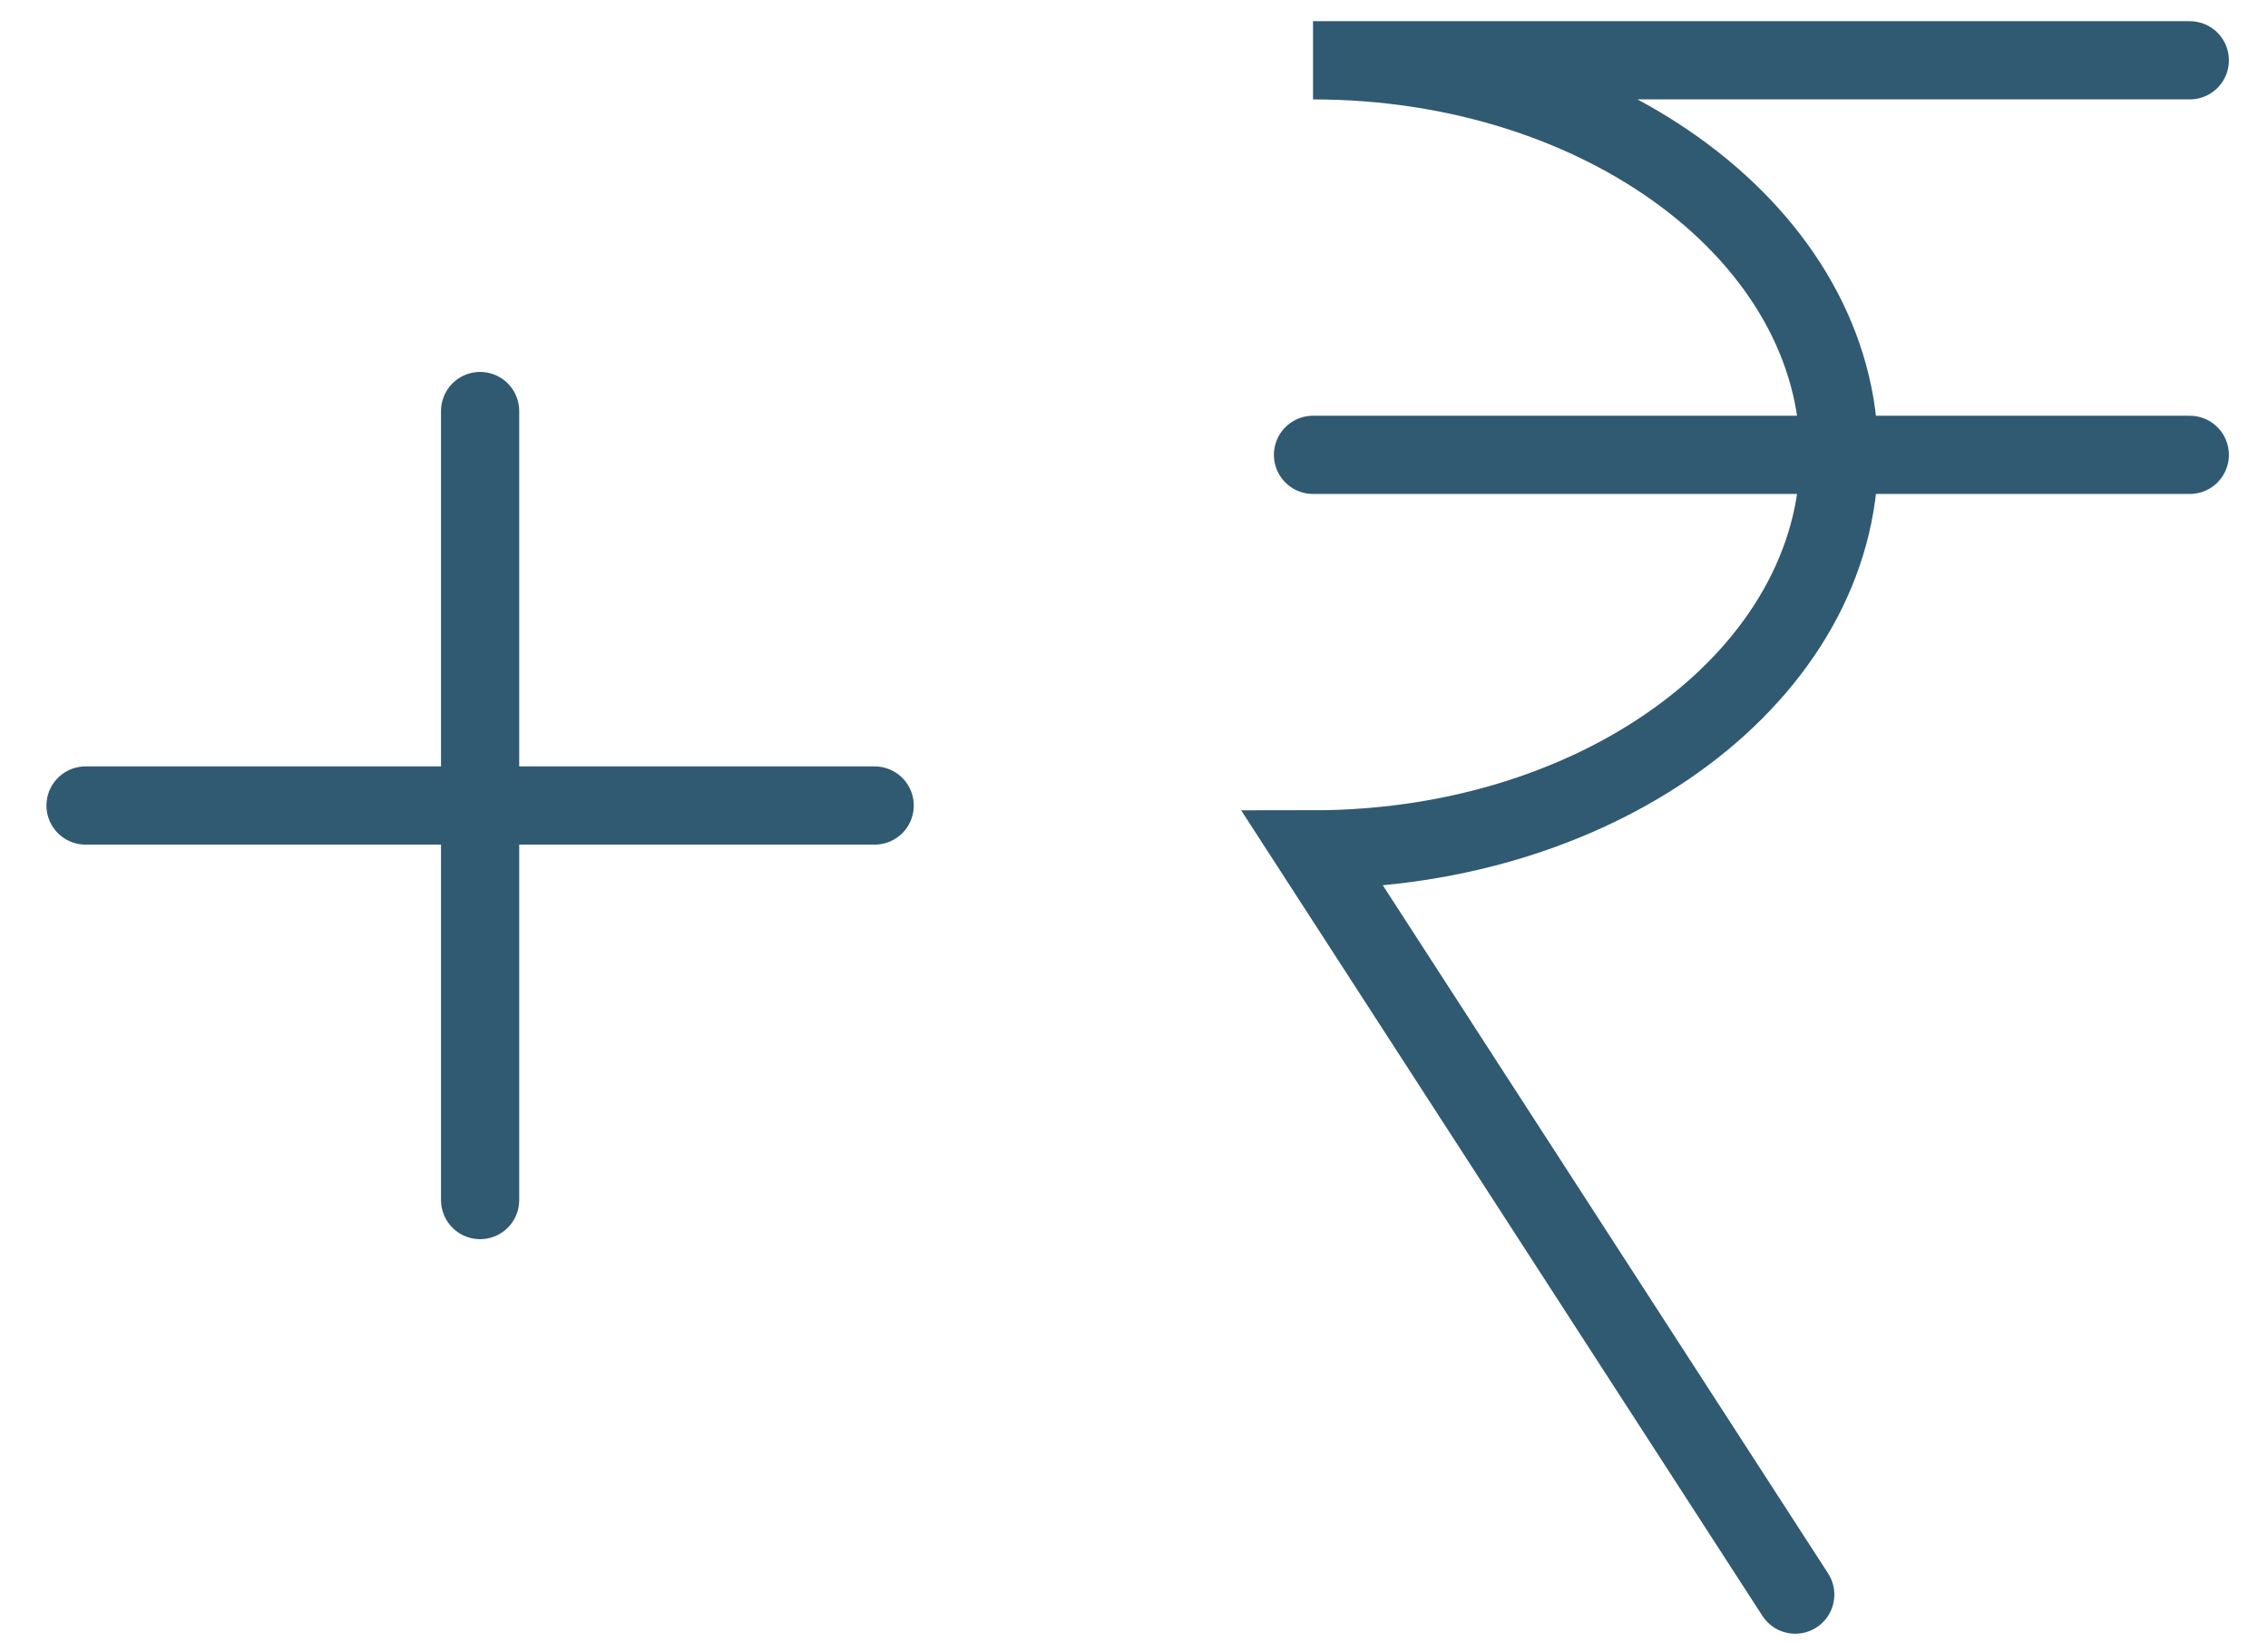 <svg width="29" height="21" viewBox="0 0 29 21" fill="none" xmlns="http://www.w3.org/2000/svg">
<path d="M23.516 5.816C23.516 8.602 20.504 10.861 16.789 10.861L22.955 20.39M23.516 5.816C23.516 3.03 20.504 0.771 16.789 0.771H28M23.516 5.816H28M23.516 5.816H16.789M6.139 5.256V10.3M6.139 10.3V15.345M6.139 10.3H1.094M6.139 10.3H11.184" stroke="#305A71" stroke-linecap="round"/>
</svg>
